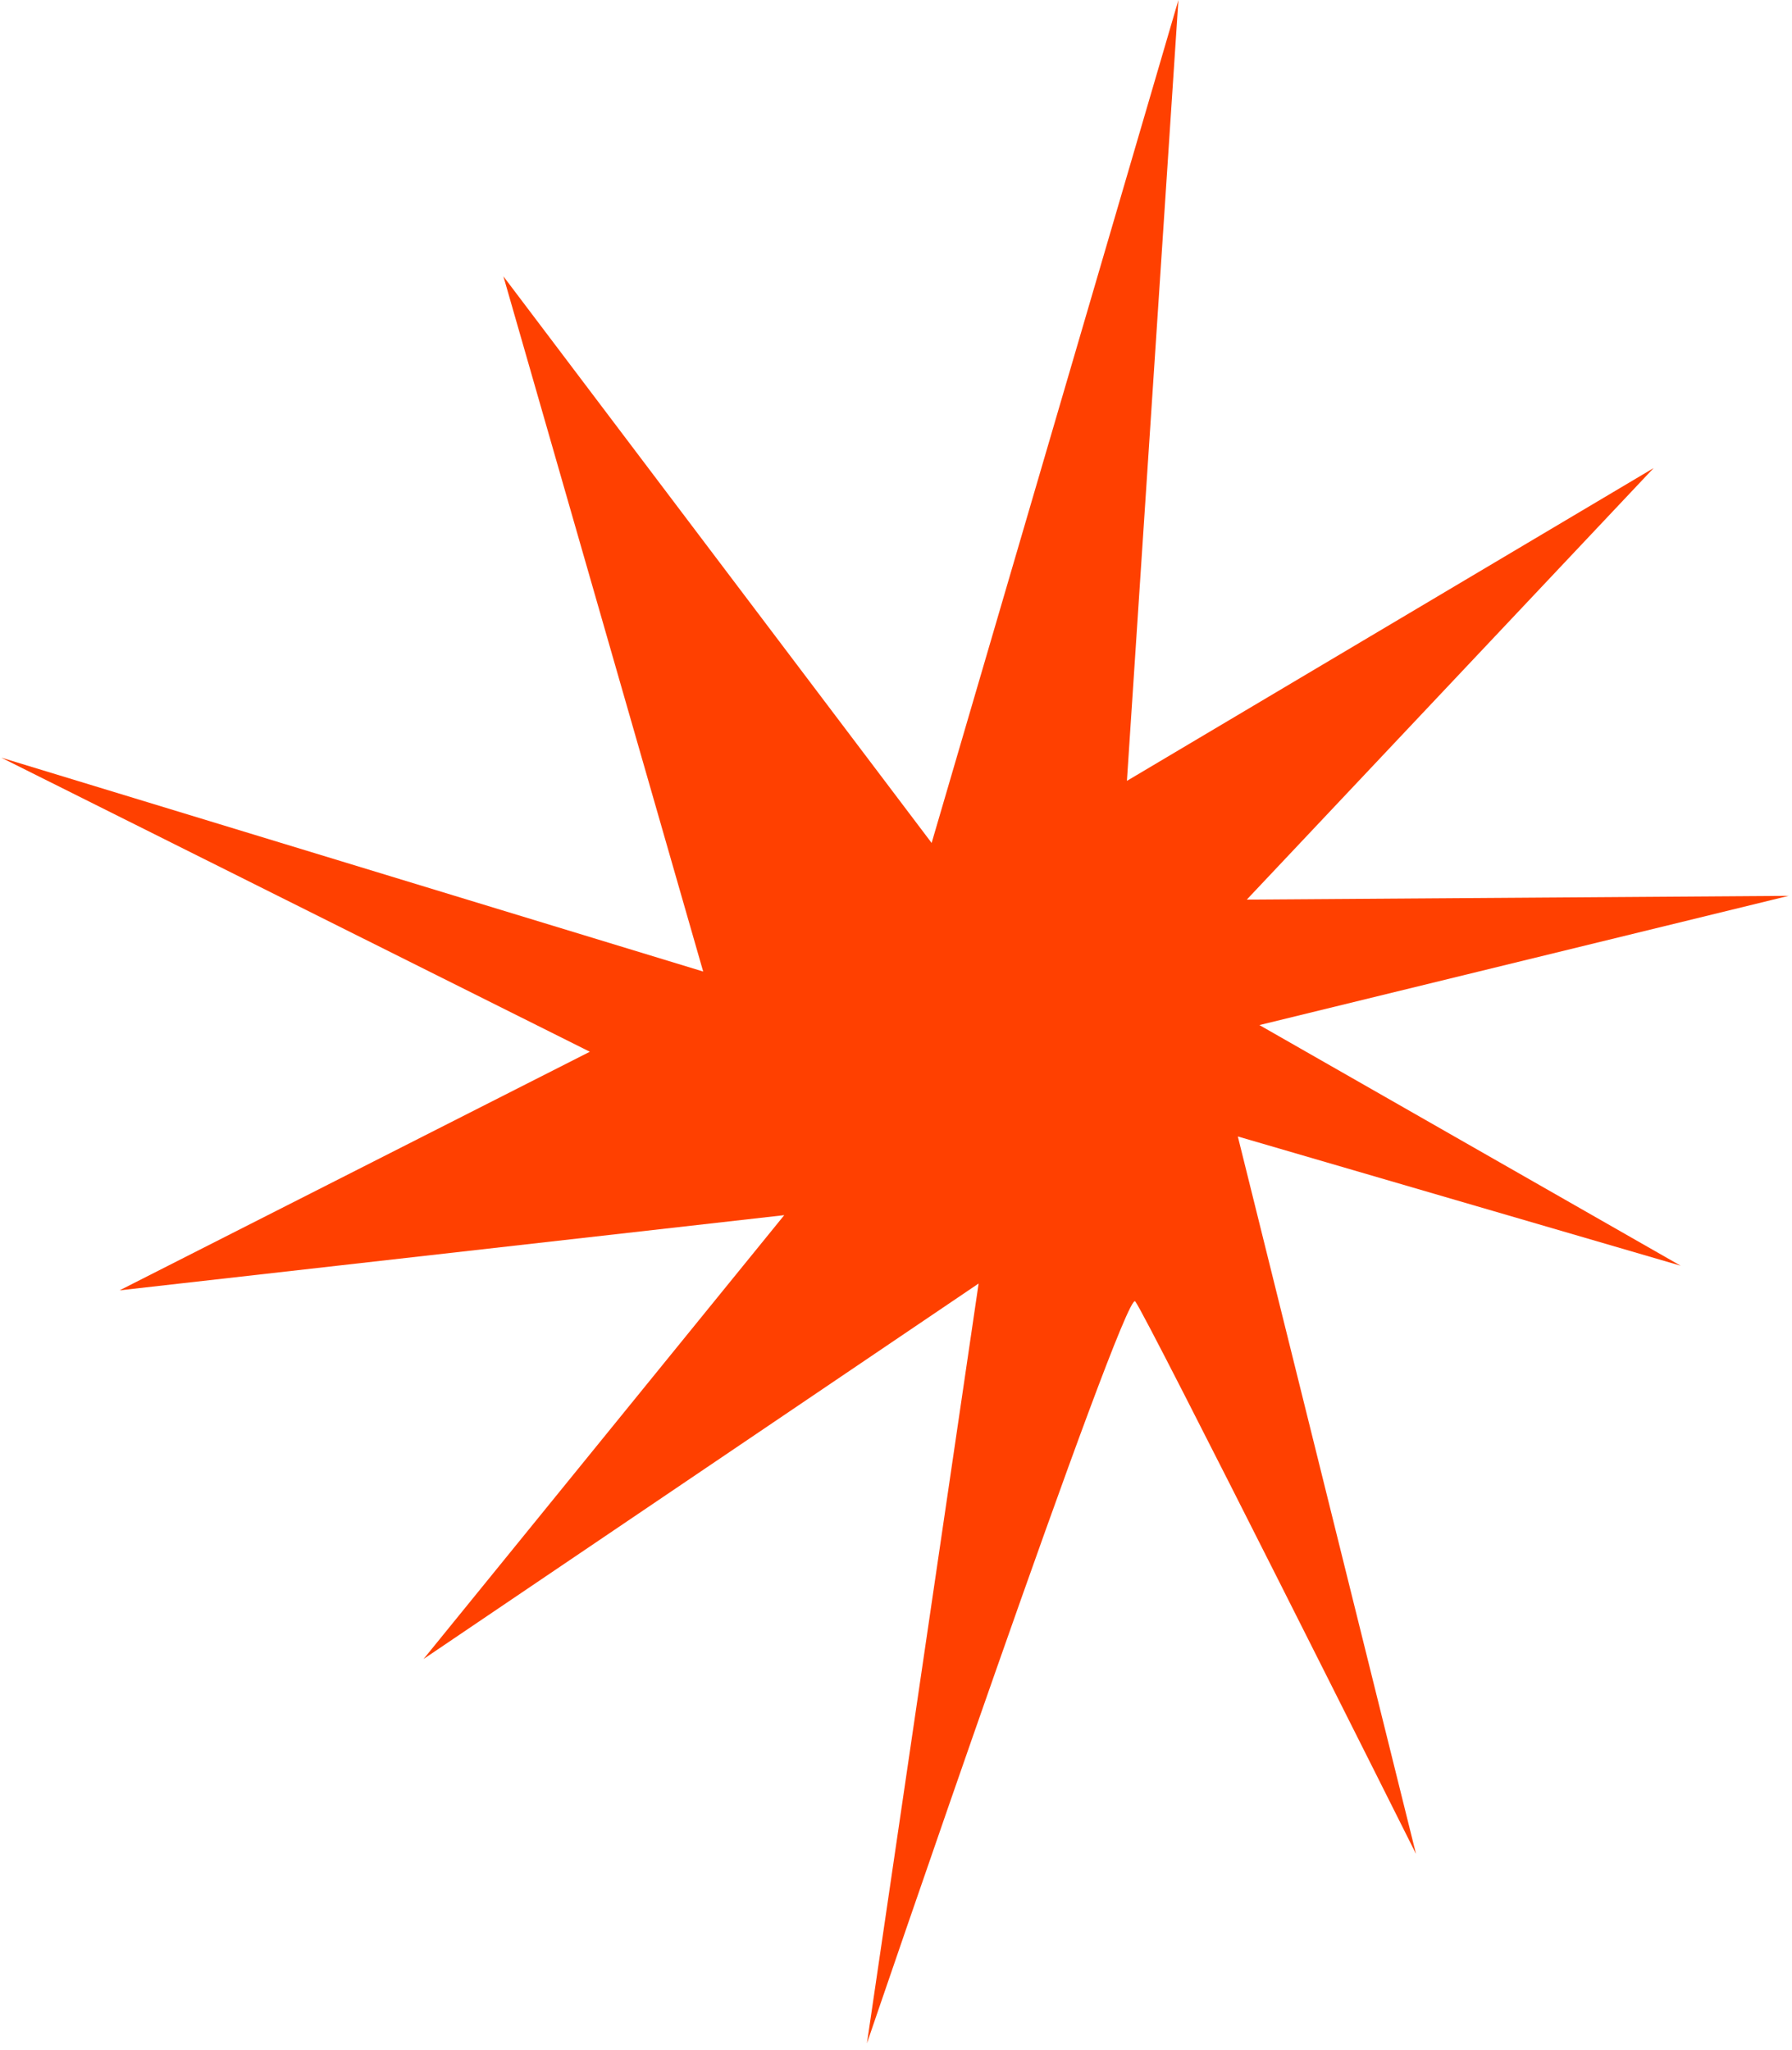 <svg width="229" height="262" viewBox="0 0 229 262" fill="none" xmlns="http://www.w3.org/2000/svg">
<path d="M150.588 0.012L119.053 107.724L64.331 35.316L89.86 124.155L0.159 96.82L75.376 134.406L15.284 164.898L100.22 155.289L54.127 212.011L125.058 164.024L110.786 261.124C110.786 261.124 143.685 164.595 145.068 166.302C146.451 168.009 180.951 236.915 180.951 236.915L158.182 145.233L214.766 161.747L160.941 130.998L228.565 114.484L159.328 114.963L211.315 59.819L144.009 99.791L150.588 0.023V0.012Z" fill="#FF4000"/>
</svg>
